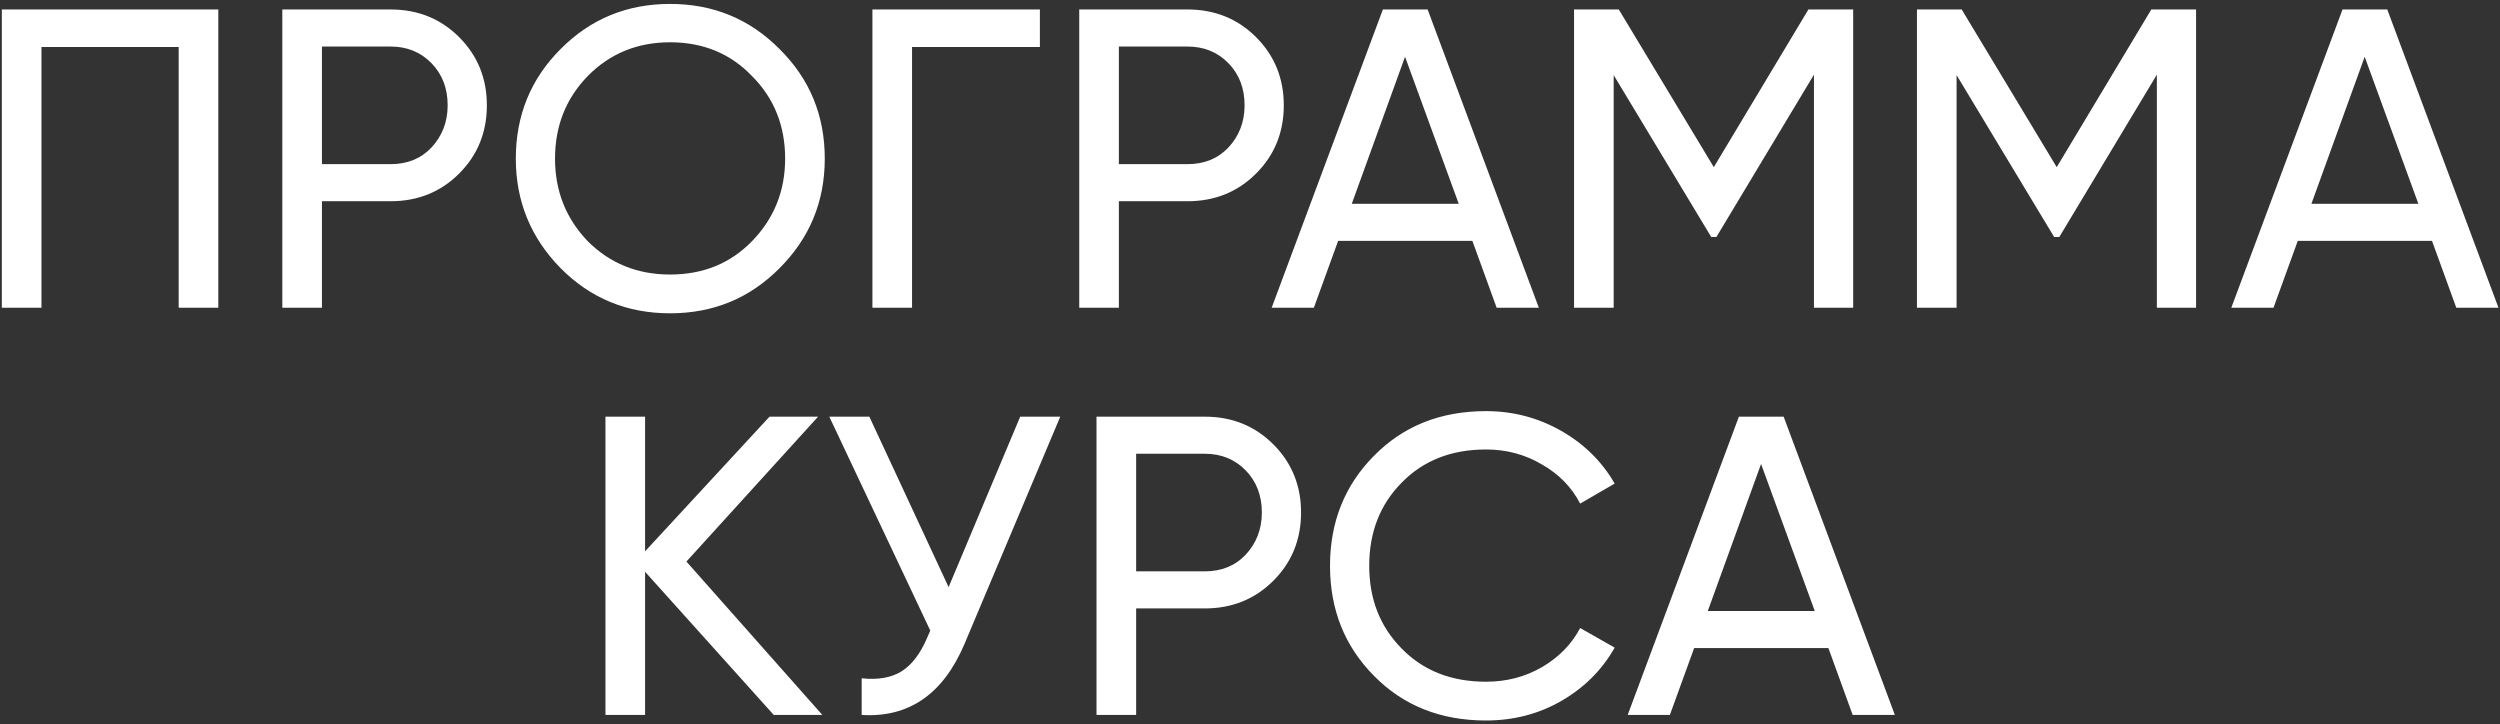 <?xml version="1.0" encoding="UTF-8"?> <svg xmlns="http://www.w3.org/2000/svg" width="528" height="153" viewBox="0 0 528 153" fill="none"><rect x="0" y="0" width="528" height="153" fill="#333333" stroke="none"/> <path d="M0.387 2H46.107V65H37.737V9.92H8.757V65H0.387V2ZM59.625 2H82.485C88.245 2 93.075 3.95 96.975 7.85C100.875 11.75 102.825 16.55 102.825 22.25C102.825 27.95 100.875 32.75 96.975 36.65C93.075 40.55 88.245 42.5 82.485 42.5H67.995V65H59.625V2ZM67.995 34.67H82.485C86.025 34.67 88.905 33.5 91.125 31.16C93.405 28.7 94.545 25.73 94.545 22.25C94.545 18.65 93.405 15.68 91.125 13.34C88.845 11 85.965 9.83 82.485 9.83H67.995V34.67ZM108.941 33.5C108.941 24.38 112.091 16.67 118.391 10.37C124.691 4.01 132.401 0.83 141.521 0.83C150.641 0.83 158.351 4.01 164.651 10.37C171.011 16.67 174.191 24.38 174.191 33.5C174.191 42.56 171.011 50.27 164.651 56.63C158.351 62.99 150.641 66.17 141.521 66.17C132.401 66.17 124.691 62.99 118.391 56.63C112.091 50.21 108.941 42.5 108.941 33.5ZM165.821 33.5C165.821 26.54 163.481 20.72 158.801 16.04C154.241 11.3 148.481 8.93 141.521 8.93C134.621 8.93 128.831 11.3 124.151 16.04C119.531 20.78 117.221 26.6 117.221 33.5C117.221 40.34 119.531 46.16 124.151 50.96C128.831 55.64 134.621 57.98 141.521 57.98C148.481 57.98 154.241 55.64 158.801 50.96C163.481 46.16 165.821 40.34 165.821 33.5ZM184.254 2H219.624V9.92H192.624V65H184.254V2ZM227.936 2H250.796C256.556 2 261.386 3.95 265.286 7.85C269.186 11.75 271.136 16.55 271.136 22.25C271.136 27.95 269.186 32.75 265.286 36.65C261.386 40.55 256.556 42.5 250.796 42.5H236.306V65H227.936V2ZM236.306 34.67H250.796C254.336 34.67 257.216 33.5 259.436 31.16C261.716 28.7 262.856 25.73 262.856 22.25C262.856 18.65 261.716 15.68 259.436 13.34C257.156 11 254.276 9.83 250.796 9.83H236.306V34.67ZM325.005 65H316.095L310.965 50.87H282.615L277.485 65H268.575L292.065 2H301.515L325.005 65ZM296.745 11.99L285.495 43.04H308.085L296.745 11.99ZM381.938 2H391.388V65H383.108V15.77L362.498 50.06H361.418L340.808 15.86V65H332.438V2H341.888L361.958 35.3L381.938 2ZM454.359 2H463.809V65H455.529V15.77L434.919 50.06H433.839L413.229 15.86V65H404.859V2H414.309L434.379 35.3L454.359 2ZM527.681 65H518.771L513.641 50.87H485.291L480.161 65H471.251L494.741 2H504.191L527.681 65ZM499.421 11.99L488.171 43.04H510.761L499.421 11.99ZM144.972 118.6L173.682 151H163.422L136.242 120.76V151H127.872V88H136.242V116.44L162.522 88H172.782L144.972 118.6ZM200.346 124L215.466 88H223.926L203.676 136.06C199.176 146.62 191.946 151.6 181.986 151V143.26C185.406 143.62 188.196 143.14 190.356 141.82C192.576 140.44 194.406 138.04 195.846 134.62L196.476 133.18L175.146 88H183.606L200.346 124ZM231.583 88H254.443C260.203 88 265.033 89.95 268.933 93.85C272.833 97.75 274.783 102.55 274.783 108.25C274.783 113.95 272.833 118.75 268.933 122.65C265.033 126.55 260.203 128.5 254.443 128.5H239.953V151H231.583V88ZM239.953 120.67H254.443C257.983 120.67 260.863 119.5 263.083 117.16C265.363 114.7 266.503 111.73 266.503 108.25C266.503 104.65 265.363 101.68 263.083 99.34C260.803 97 257.923 95.83 254.443 95.83H239.953V120.67ZM313.839 152.17C304.239 152.17 296.349 149.02 290.169 142.72C283.989 136.48 280.899 128.74 280.899 119.5C280.899 110.26 283.989 102.52 290.169 96.28C296.349 89.98 304.239 86.83 313.839 86.83C319.539 86.83 324.819 88.21 329.679 90.97C334.539 93.73 338.319 97.45 341.019 102.13L333.729 106.36C331.929 102.88 329.229 100.12 325.629 98.08C322.089 95.98 318.159 94.93 313.839 94.93C306.519 94.93 300.579 97.27 296.019 101.95C291.459 106.57 289.179 112.42 289.179 119.5C289.179 126.52 291.459 132.34 296.019 136.96C300.579 141.64 306.519 143.98 313.839 143.98C318.159 143.98 322.089 142.96 325.629 140.92C329.229 138.82 331.929 136.06 333.729 132.64L341.019 136.78C338.379 141.46 334.629 145.21 329.769 148.03C324.969 150.79 319.659 152.17 313.839 152.17ZM400.196 151H391.286L386.156 136.87H357.806L352.676 151H343.766L367.256 88H376.706L400.196 151ZM371.936 97.99L360.686 129.04H383.276L371.936 97.99Z" fill="white"></path> </svg> 